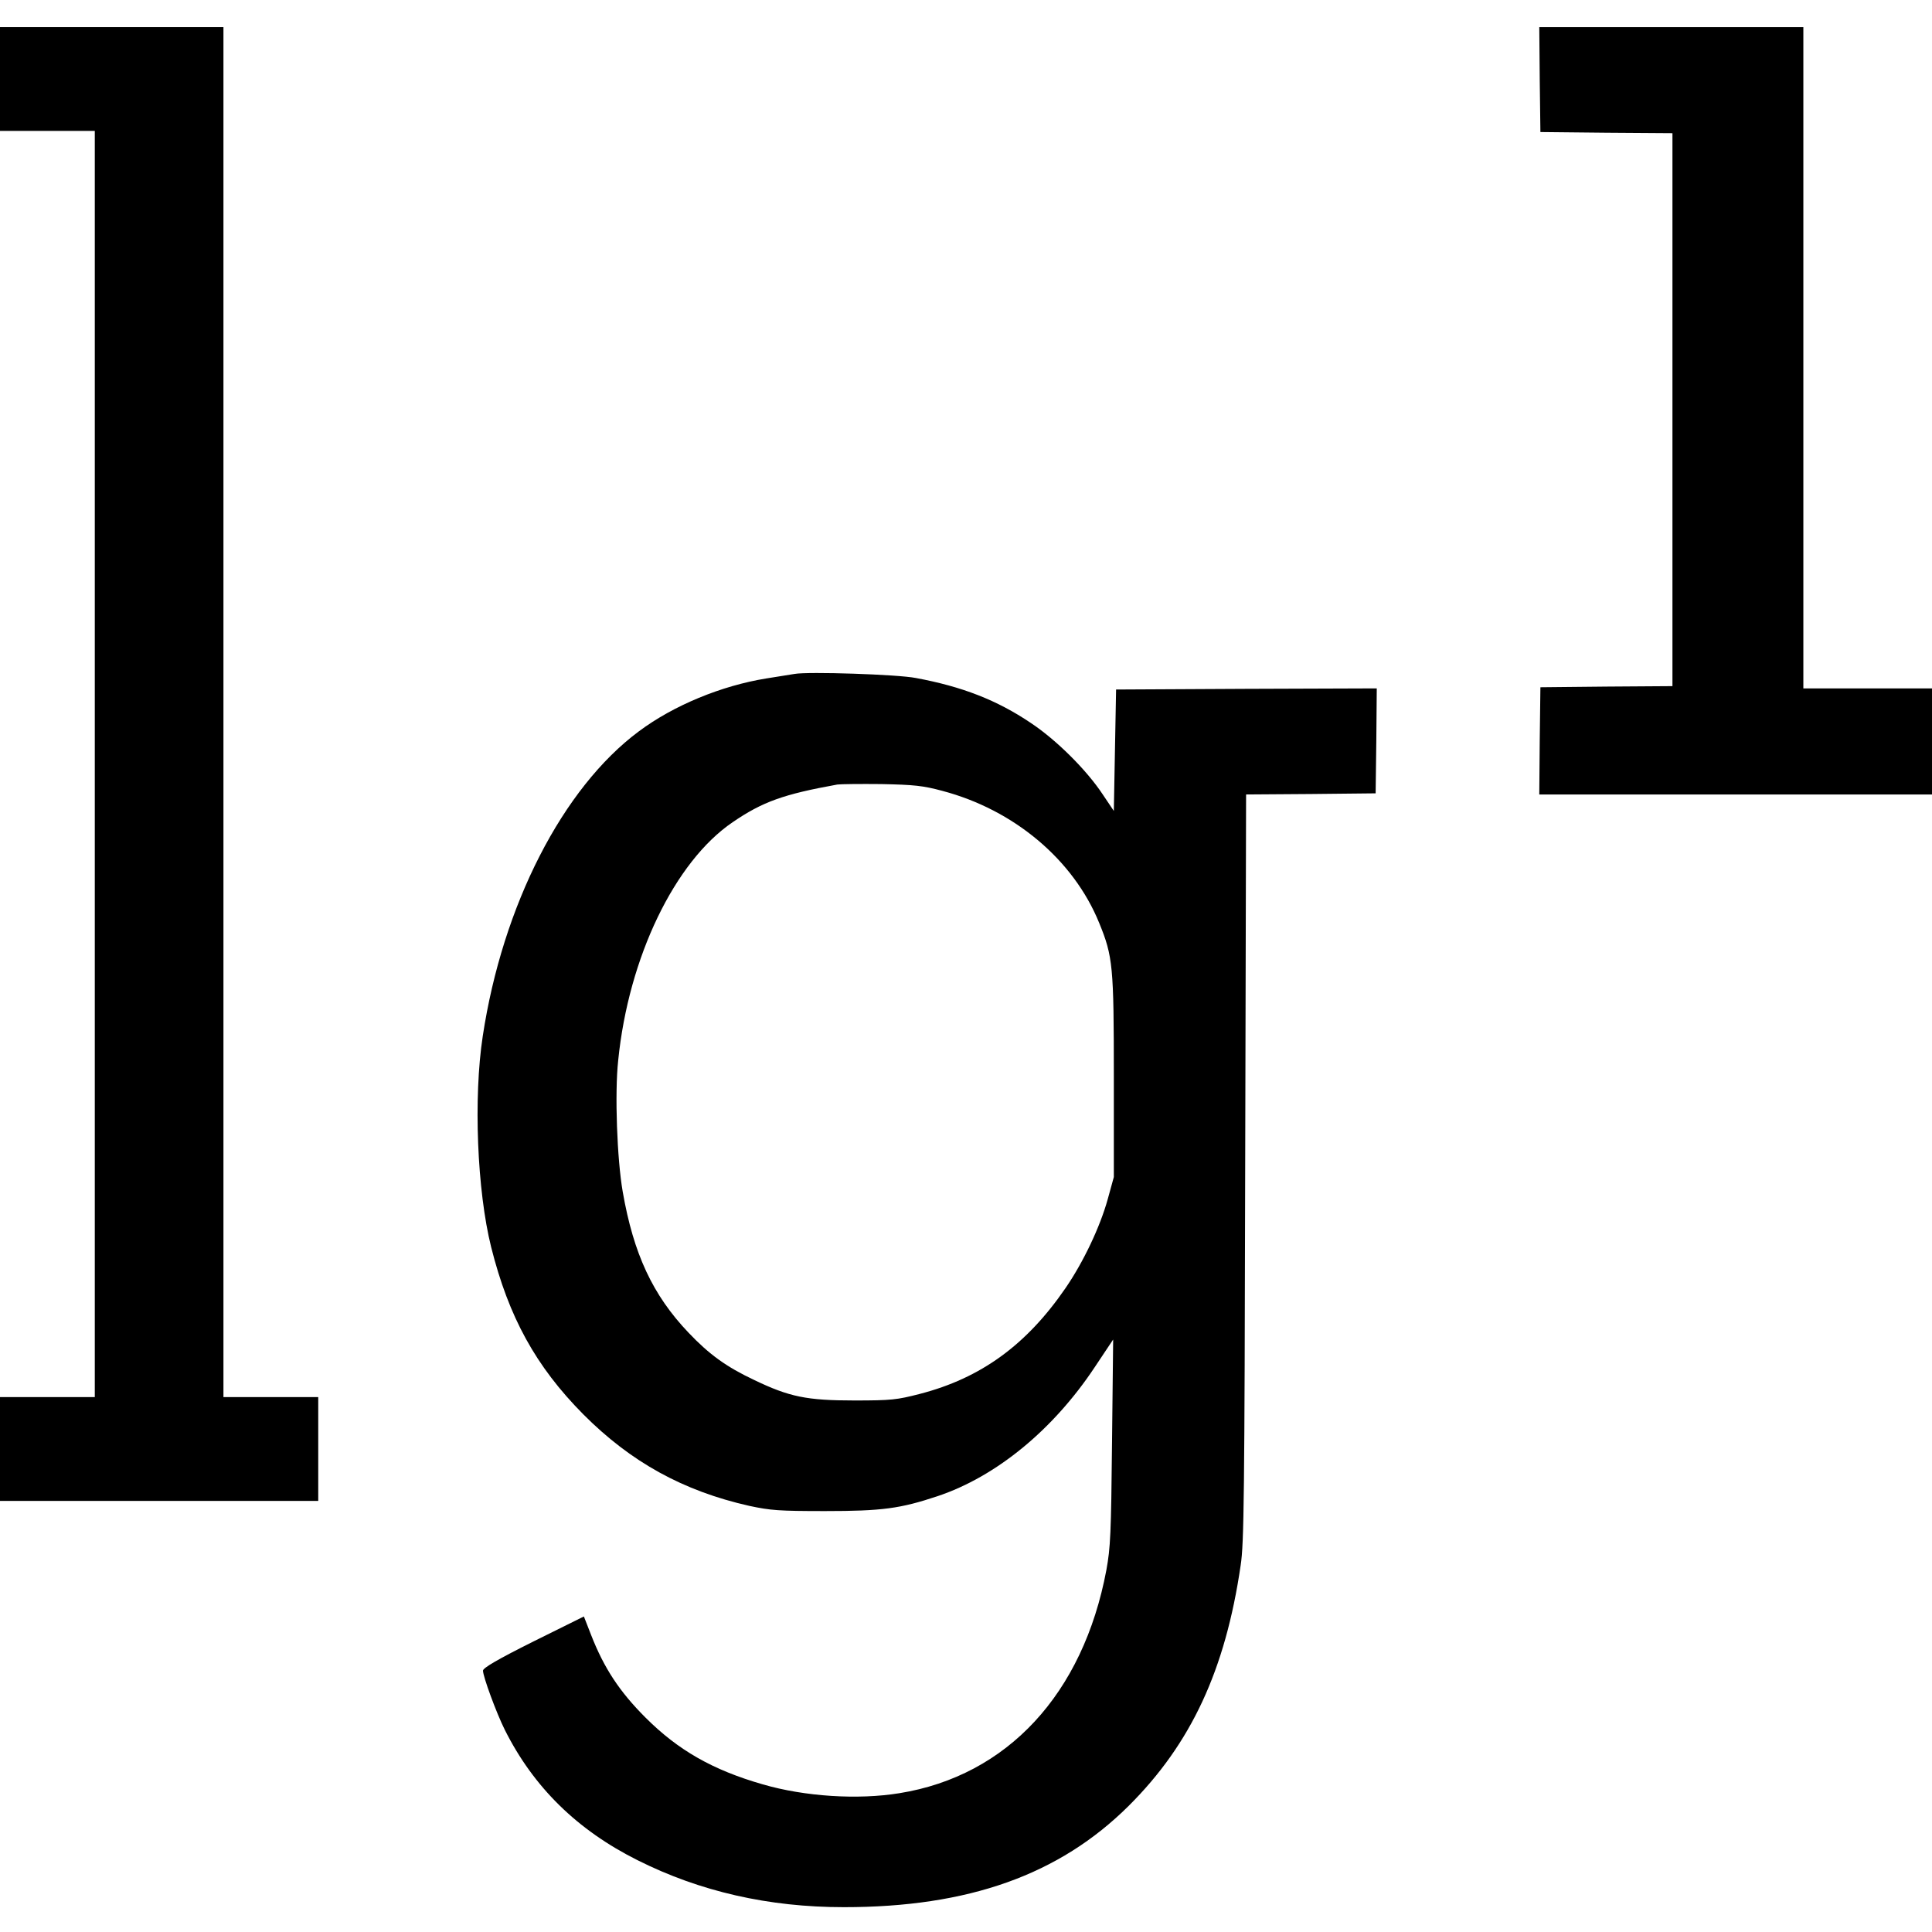 <?xml version="1.0" standalone="no"?>
<!DOCTYPE svg PUBLIC "-//W3C//DTD SVG 20010904//EN"
 "http://www.w3.org/TR/2001/REC-SVG-20010904/DTD/svg10.dtd">
<svg version="1.0" xmlns="http://www.w3.org/2000/svg"
 width="856pt" height="856pt" viewBox="0 0 856 856"
 preserveAspectRatio="xMidYMid meet">
<g transform="translate(0,856) scale(0.1,-0.1)"
fill="#000000" stroke="none">
<path d="M0 8210 l0 -230 210 0 210 0 0 -2805 0 -2805 -210 0 -210 0 0 -230 0
-230 705 0 705 0 0 230 0 230 -210 0 -210 0 0 3035 0 3035 -495 0 -495 0 0
-230z"/>
<path d="M6822 8208 l3 -233 293 -3 292 -2 0 -1225 0 -1225 -292 -2 -293 -3
-3 -237 -2 -238 870 0 870 0 0 235 0 235 -285 0 -285 0 0 1465 0 1465 -585 0
-585 0 2 -232z"/>
<path d="M3520 5574 c-14 -2 -70 -11 -125 -20 -198 -32 -410 -119 -564 -234
-338 -251 -604 -771 -692 -1350 -42 -274 -25 -686 37 -935 78 -311 198 -529
408 -741 211 -212 443 -340 736 -406 94 -20 130 -23 335 -23 254 0 334 11 499
66 260 87 512 294 696 571 l82 123 -5 -455 c-4 -407 -7 -467 -25 -566 -103
-549 -439 -912 -917 -989 -184 -30 -419 -15 -605 39 -223 64 -376 152 -520
296 -116 116 -184 220 -241 366 l-32 82 -224 -111 c-158 -79 -223 -117 -223
-129 0 -26 59 -187 97 -263 127 -253 320 -443 588 -577 277 -139 581 -208 914
-208 552 0 954 143 1262 449 276 275 428 601 496 1066 15 97 17 306 20 1762
l4 1653 287 2 287 3 3 233 2 232 -577 -2 -578 -3 -5 -269 -5 -269 -49 73 c-72
109 -206 242 -319 317 -150 101 -304 161 -509 199 -80 16 -478 29 -538 18z
m655 -518 c318 -84 581 -305 695 -585 61 -149 65 -192 65 -681 l0 -445 -27
-98 c-34 -123 -108 -279 -187 -394 -173 -252 -375 -399 -646 -469 -101 -26
-125 -29 -290 -29 -211 0 -288 16 -444 91 -123 58 -199 113 -291 210 -158 166
-243 348 -291 624 -25 144 -36 435 -20 582 46 457 251 881 507 1055 133 91
226 124 464 167 14 2 102 3 195 2 146 -3 184 -7 270 -30z"/>
</g>
</svg>
